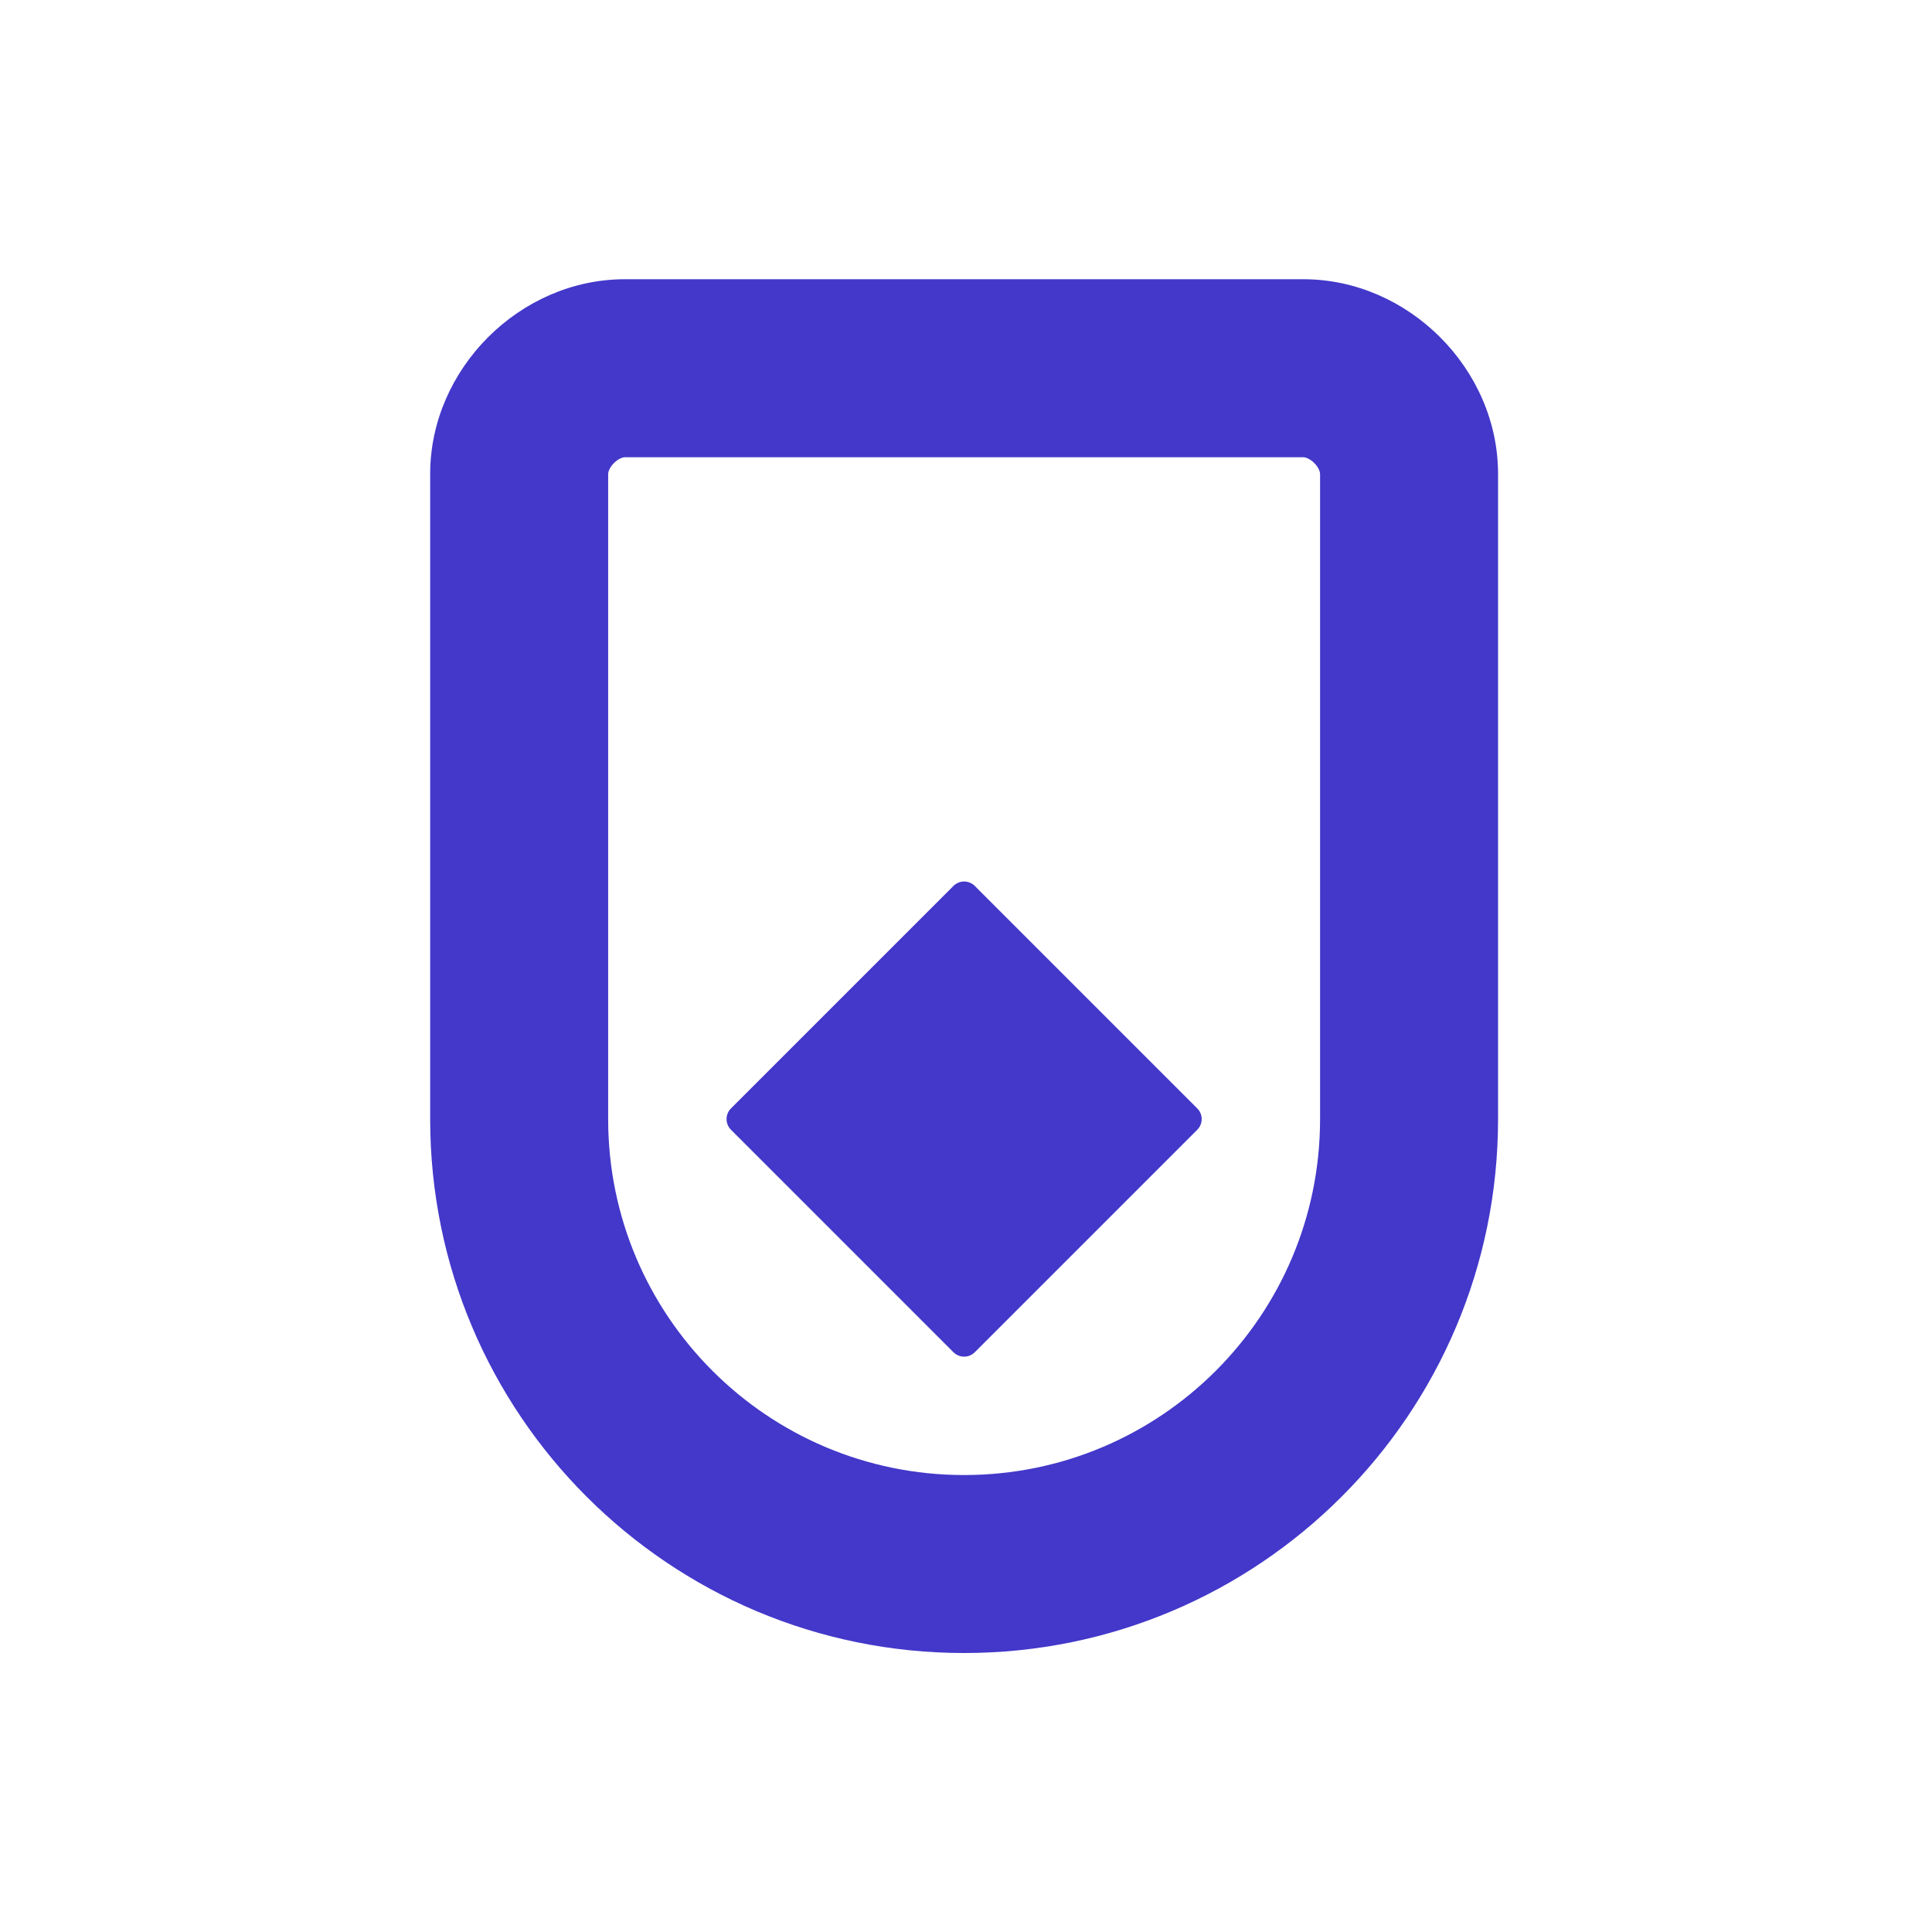 <svg width="512" height="512" viewBox="0 0 512 512" fill="none" xmlns="http://www.w3.org/2000/svg">
<path fill-rule="evenodd" clip-rule="evenodd" d="M162.709 122.709C161.391 124.027 161.167 125.227 161.167 125.589V296.568C161.167 348.667 203.401 390.901 255.5 390.901C307.599 390.901 349.833 348.667 349.833 296.568V125.589C349.833 125.227 349.609 124.027 348.291 122.709C346.973 121.391 345.773 121.167 345.411 121.167H165.589C165.227 121.167 164.027 121.391 162.709 122.709ZM114 125.589C114 97.756 137.756 74 165.589 74H345.411C373.244 74 397 97.756 397 125.589V296.568C397 374.716 333.649 438.068 255.5 438.068C177.351 438.068 114 374.716 114 296.568V125.589Z" fill="#4338CA"/>
<path d="M255.5 237.609L314.458 296.568L255.5 355.526L196.542 296.568L255.5 237.609Z" fill="#4338CA" stroke="#4338CA" stroke-width="8" stroke-linejoin="round"/>
</svg>
